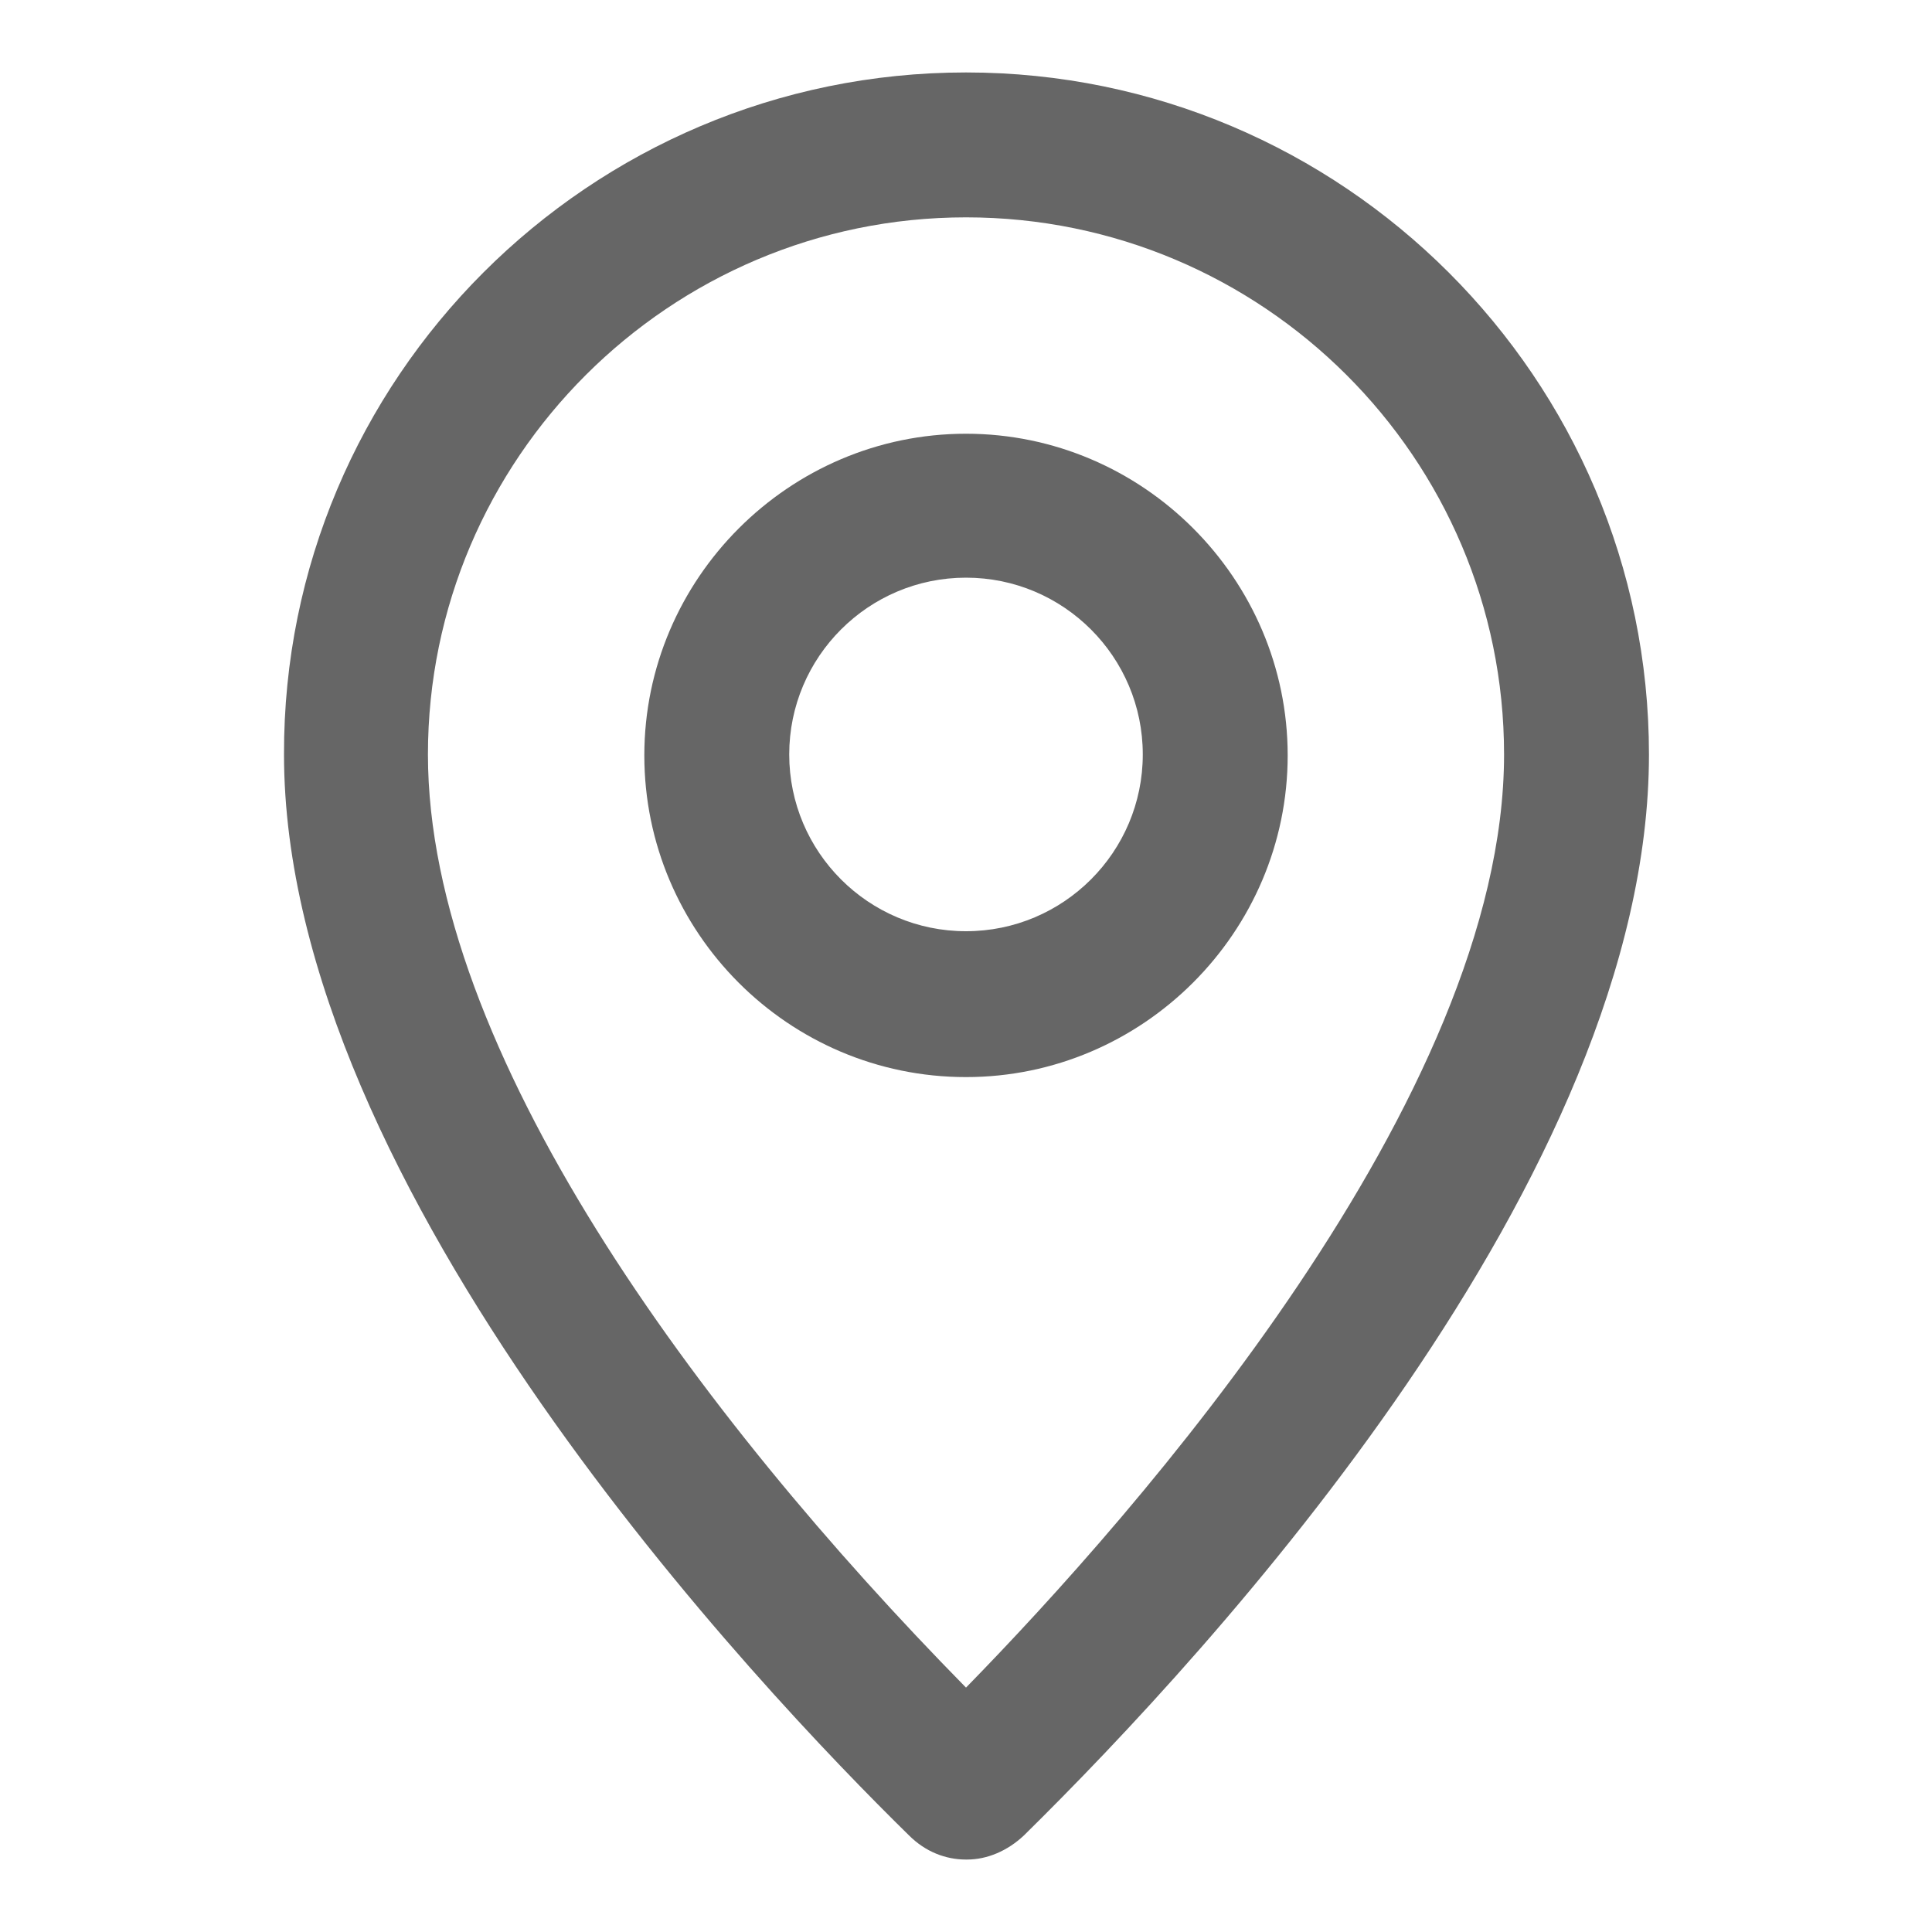 <?xml version="1.0" encoding="UTF-8"?>
<svg id="Ebene_2" data-name="Ebene 2" xmlns="http://www.w3.org/2000/svg" viewBox="0 0 20 20">
  <defs>
    <style>
      .cls-1 {
        fill: none;
      }

      .cls-2 {
        fill: #666;
      }
    </style>
  </defs>
  <g id="Ebene_3" data-name="Ebene 3">
    <g>
      <rect class="cls-1" width="20" height="20"/>
      <rect class="cls-1" y="0" width="20" height="20"/>
      <g>
        <path class="cls-2" d="m10,19.25c-.21,0-.42-.08-.59-.25-1.52-1.49-6.47-6.69-6.47-11.19C2.93,3.92,6.1.75,10,.75s7.07,3.17,7.07,7.06c0,4.37-4.53,9.28-6.47,11.19,0,0,0,0,0,0-.17.16-.38.25-.59.25Zm0-17c-3.07,0-5.57,2.5-5.57,5.56s2.79,6.83,5.57,9.66c1.75-1.79,5.57-6.11,5.57-9.66,0-3.07-2.5-5.56-5.57-5.56Z"/>
        <path class="cls-2" d="m10,11.15c-1.84,0-3.33-1.5-3.33-3.33s1.5-3.33,3.33-3.33,3.33,1.5,3.33,3.33-1.5,3.33-3.33,3.33Zm0-5.17c-1.01,0-1.83.82-1.83,1.83s.82,1.83,1.83,1.83,1.83-.82,1.83-1.83-.82-1.83-1.83-1.83Z"/>
      </g>
    </g>
  </g>
</svg>
